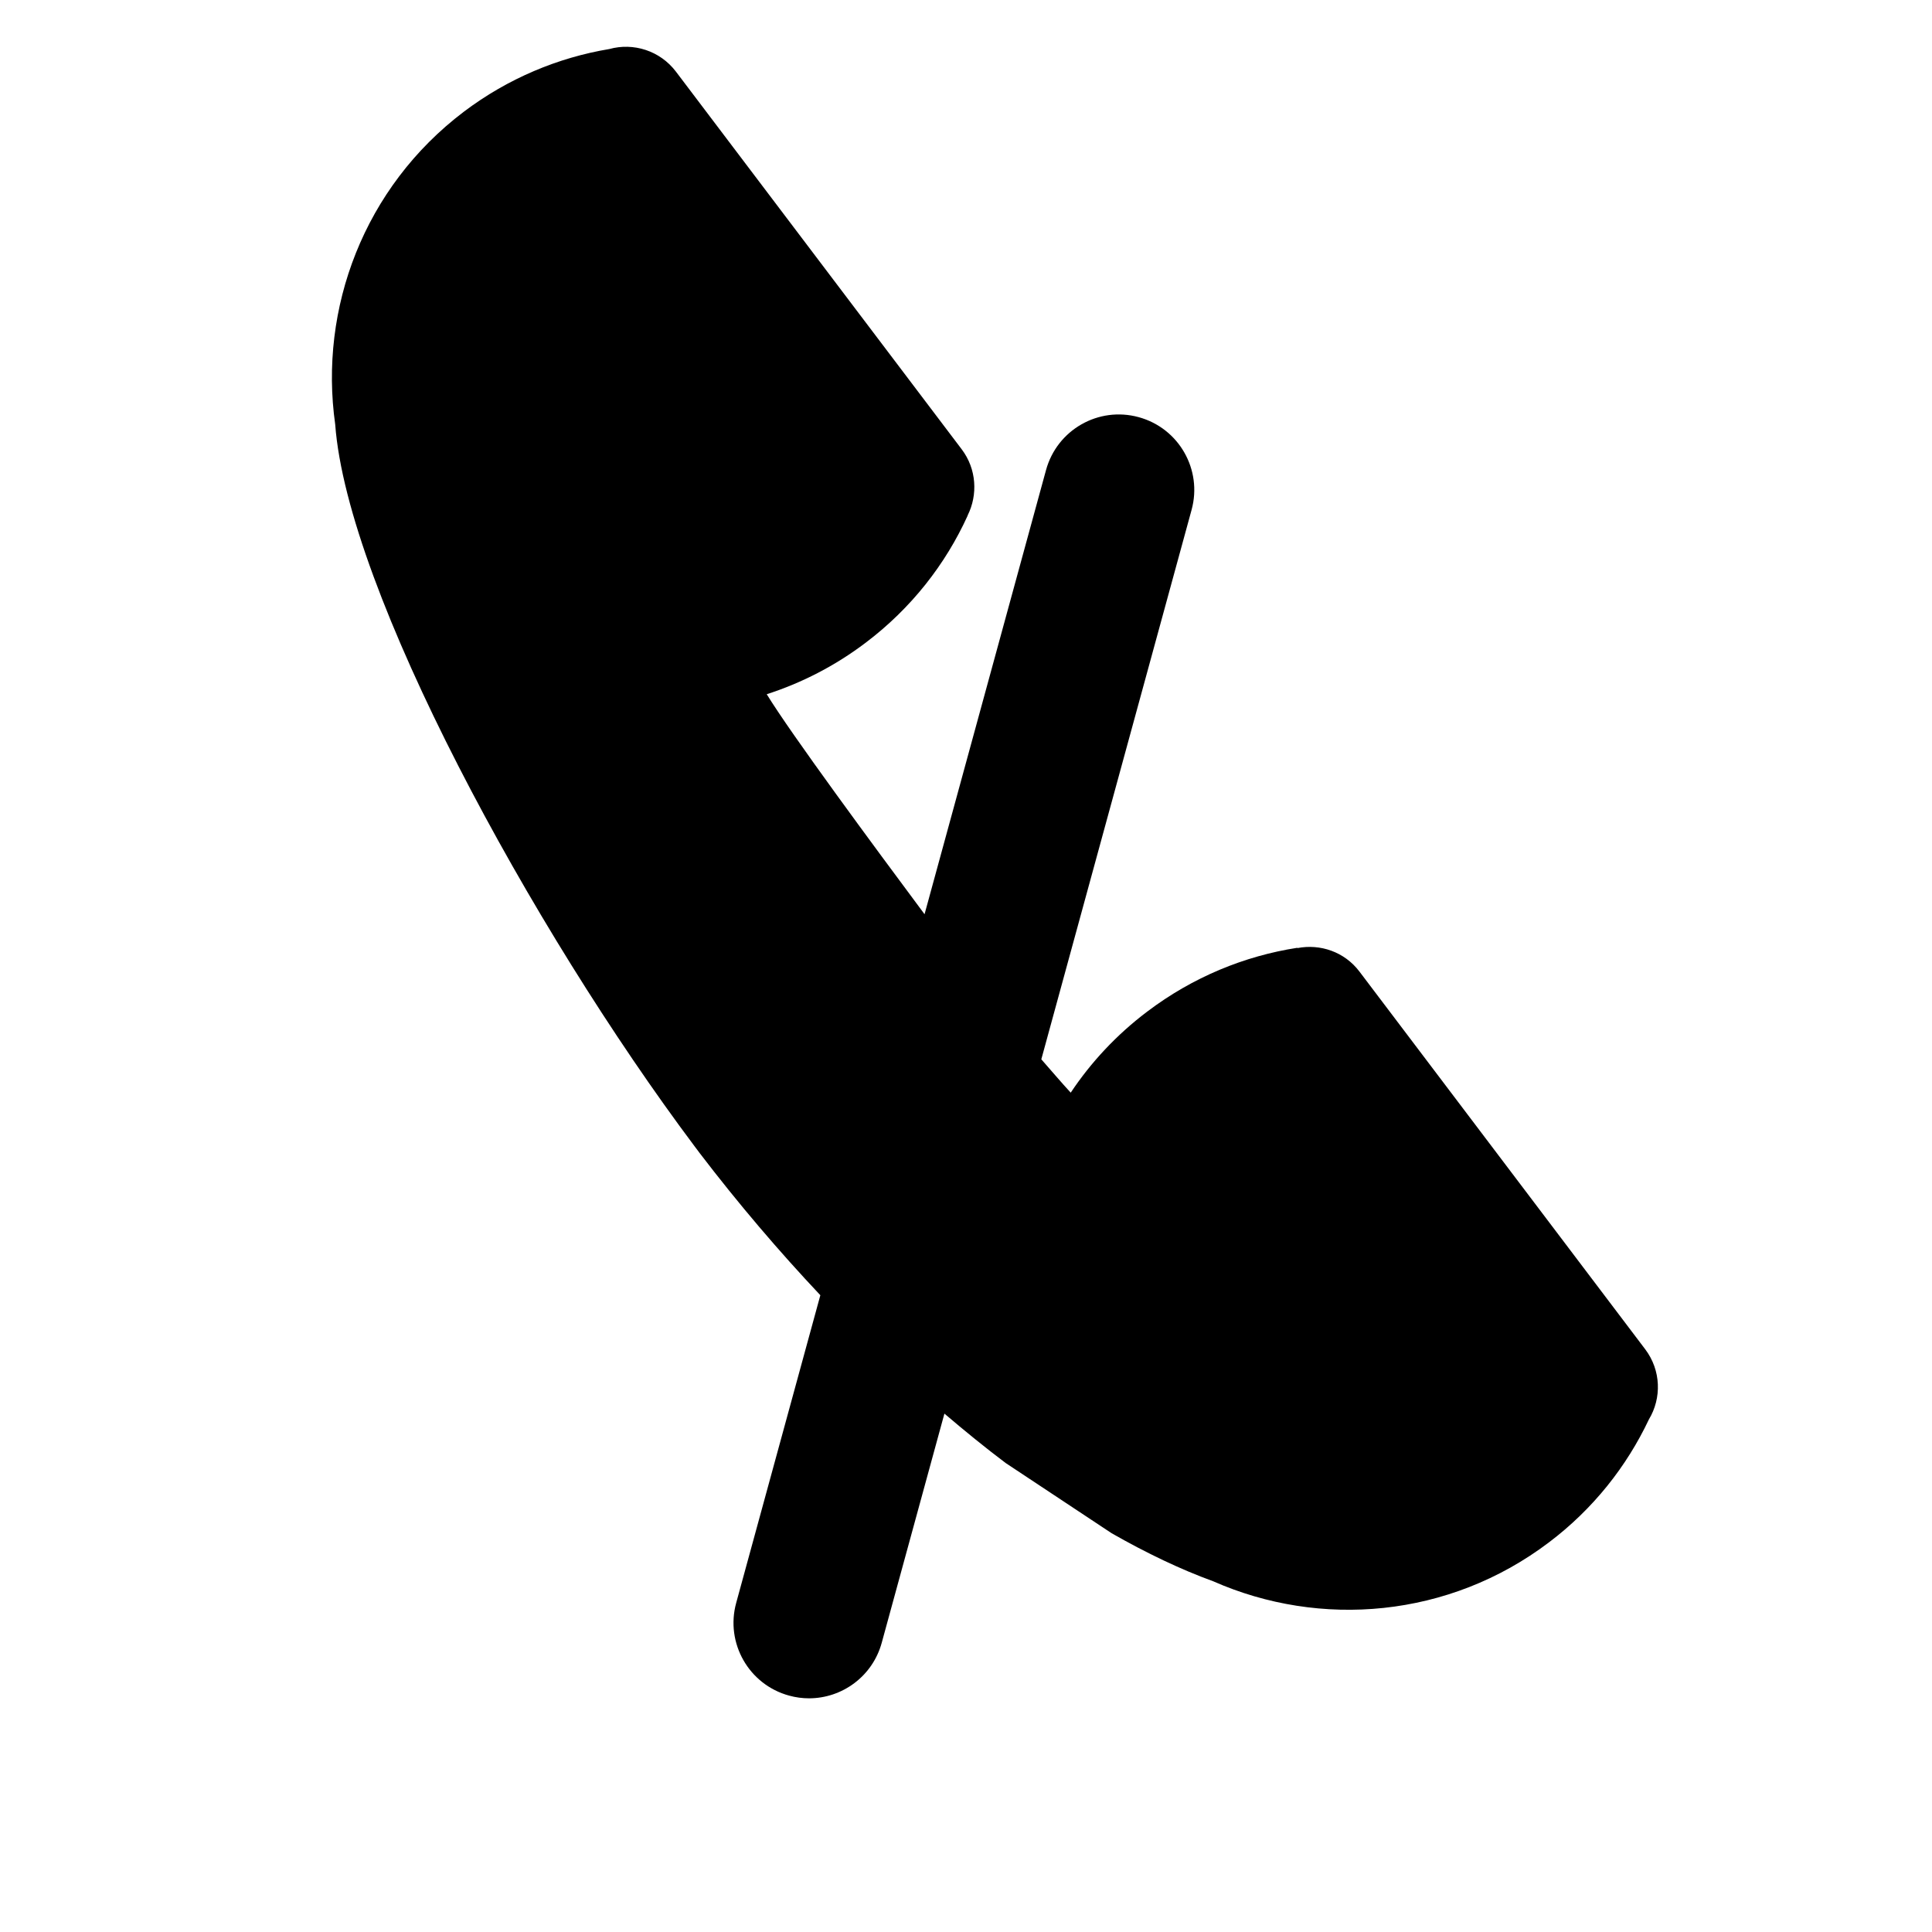 <?xml version="1.0" encoding="iso-8859-1"?>
<!-- Generator: Adobe Illustrator 17.1.0, SVG Export Plug-In . SVG Version: 6.00 Build 0)  -->
<!DOCTYPE svg PUBLIC "-//W3C//DTD SVG 1.1//EN" "http://www.w3.org/Graphics/SVG/1.1/DTD/svg11.dtd">
<svg version="1.1" id="Capa_1" xmlns="http://www.w3.org/2000/svg" xmlns:xlink="http://www.w3.org/1999/xlink" x="0px" y="0px"
	 viewBox="0 0 64 64" style="enable-background:new 0 0 64 64;" xml:space="preserve">
<path d="M23.02,37.987c0.027,0.035,0.05,0.066,0.078,0.103c0.023,0.031,0.051,0.067,0.074,0.1c1.294,1.694,2.638,3.267,4.003,4.716
	l-2.788,10.193c-0.364,1.331,0.42,2.706,1.752,3.07c0.221,0.061,0.442,0.09,0.66,0.09c1.1,0,2.106-0.73,2.41-1.842l2.076-7.589
	c0.679,0.578,1.358,1.132,2.031,1.638l3.508,2.324c1.16,0.662,2.289,1.201,3.363,1.591c3.546,1.566,7.815,1.218,11.124-1.288
	c1.468-1.109,2.576-2.518,3.311-4.073c0.425-0.703,0.406-1.626-0.123-2.325l-9.465-12.51c-0.497-0.657-1.3-0.924-2.053-0.779
	l-0.006-0.009c-1.746,0.271-3.457,0.967-4.97,2.112c-1.019,0.769-1.867,1.682-2.536,2.687c-0.327-0.354-0.649-0.737-0.974-1.105
	l4.978-18.202c0.364-1.331-0.42-2.706-1.752-3.07c-1.335-0.366-2.706,0.421-3.07,1.752l-4.024,14.714
	c-1.683-2.261-4.422-5.97-5.228-7.288c1.149-0.37,2.26-0.936,3.277-1.706c1.514-1.144,2.647-2.601,3.38-4.213l-0.002-0.004
	c0.343-0.684,0.297-1.539-0.196-2.19L22.393,2.375c-0.531-0.701-1.414-0.97-2.207-0.751c-1.695,0.283-3.354,0.969-4.821,2.077
	c-3.309,2.506-4.804,6.519-4.261,10.357C11.506,19.537,17.596,30.753,23.02,37.987z"/>
</svg>
